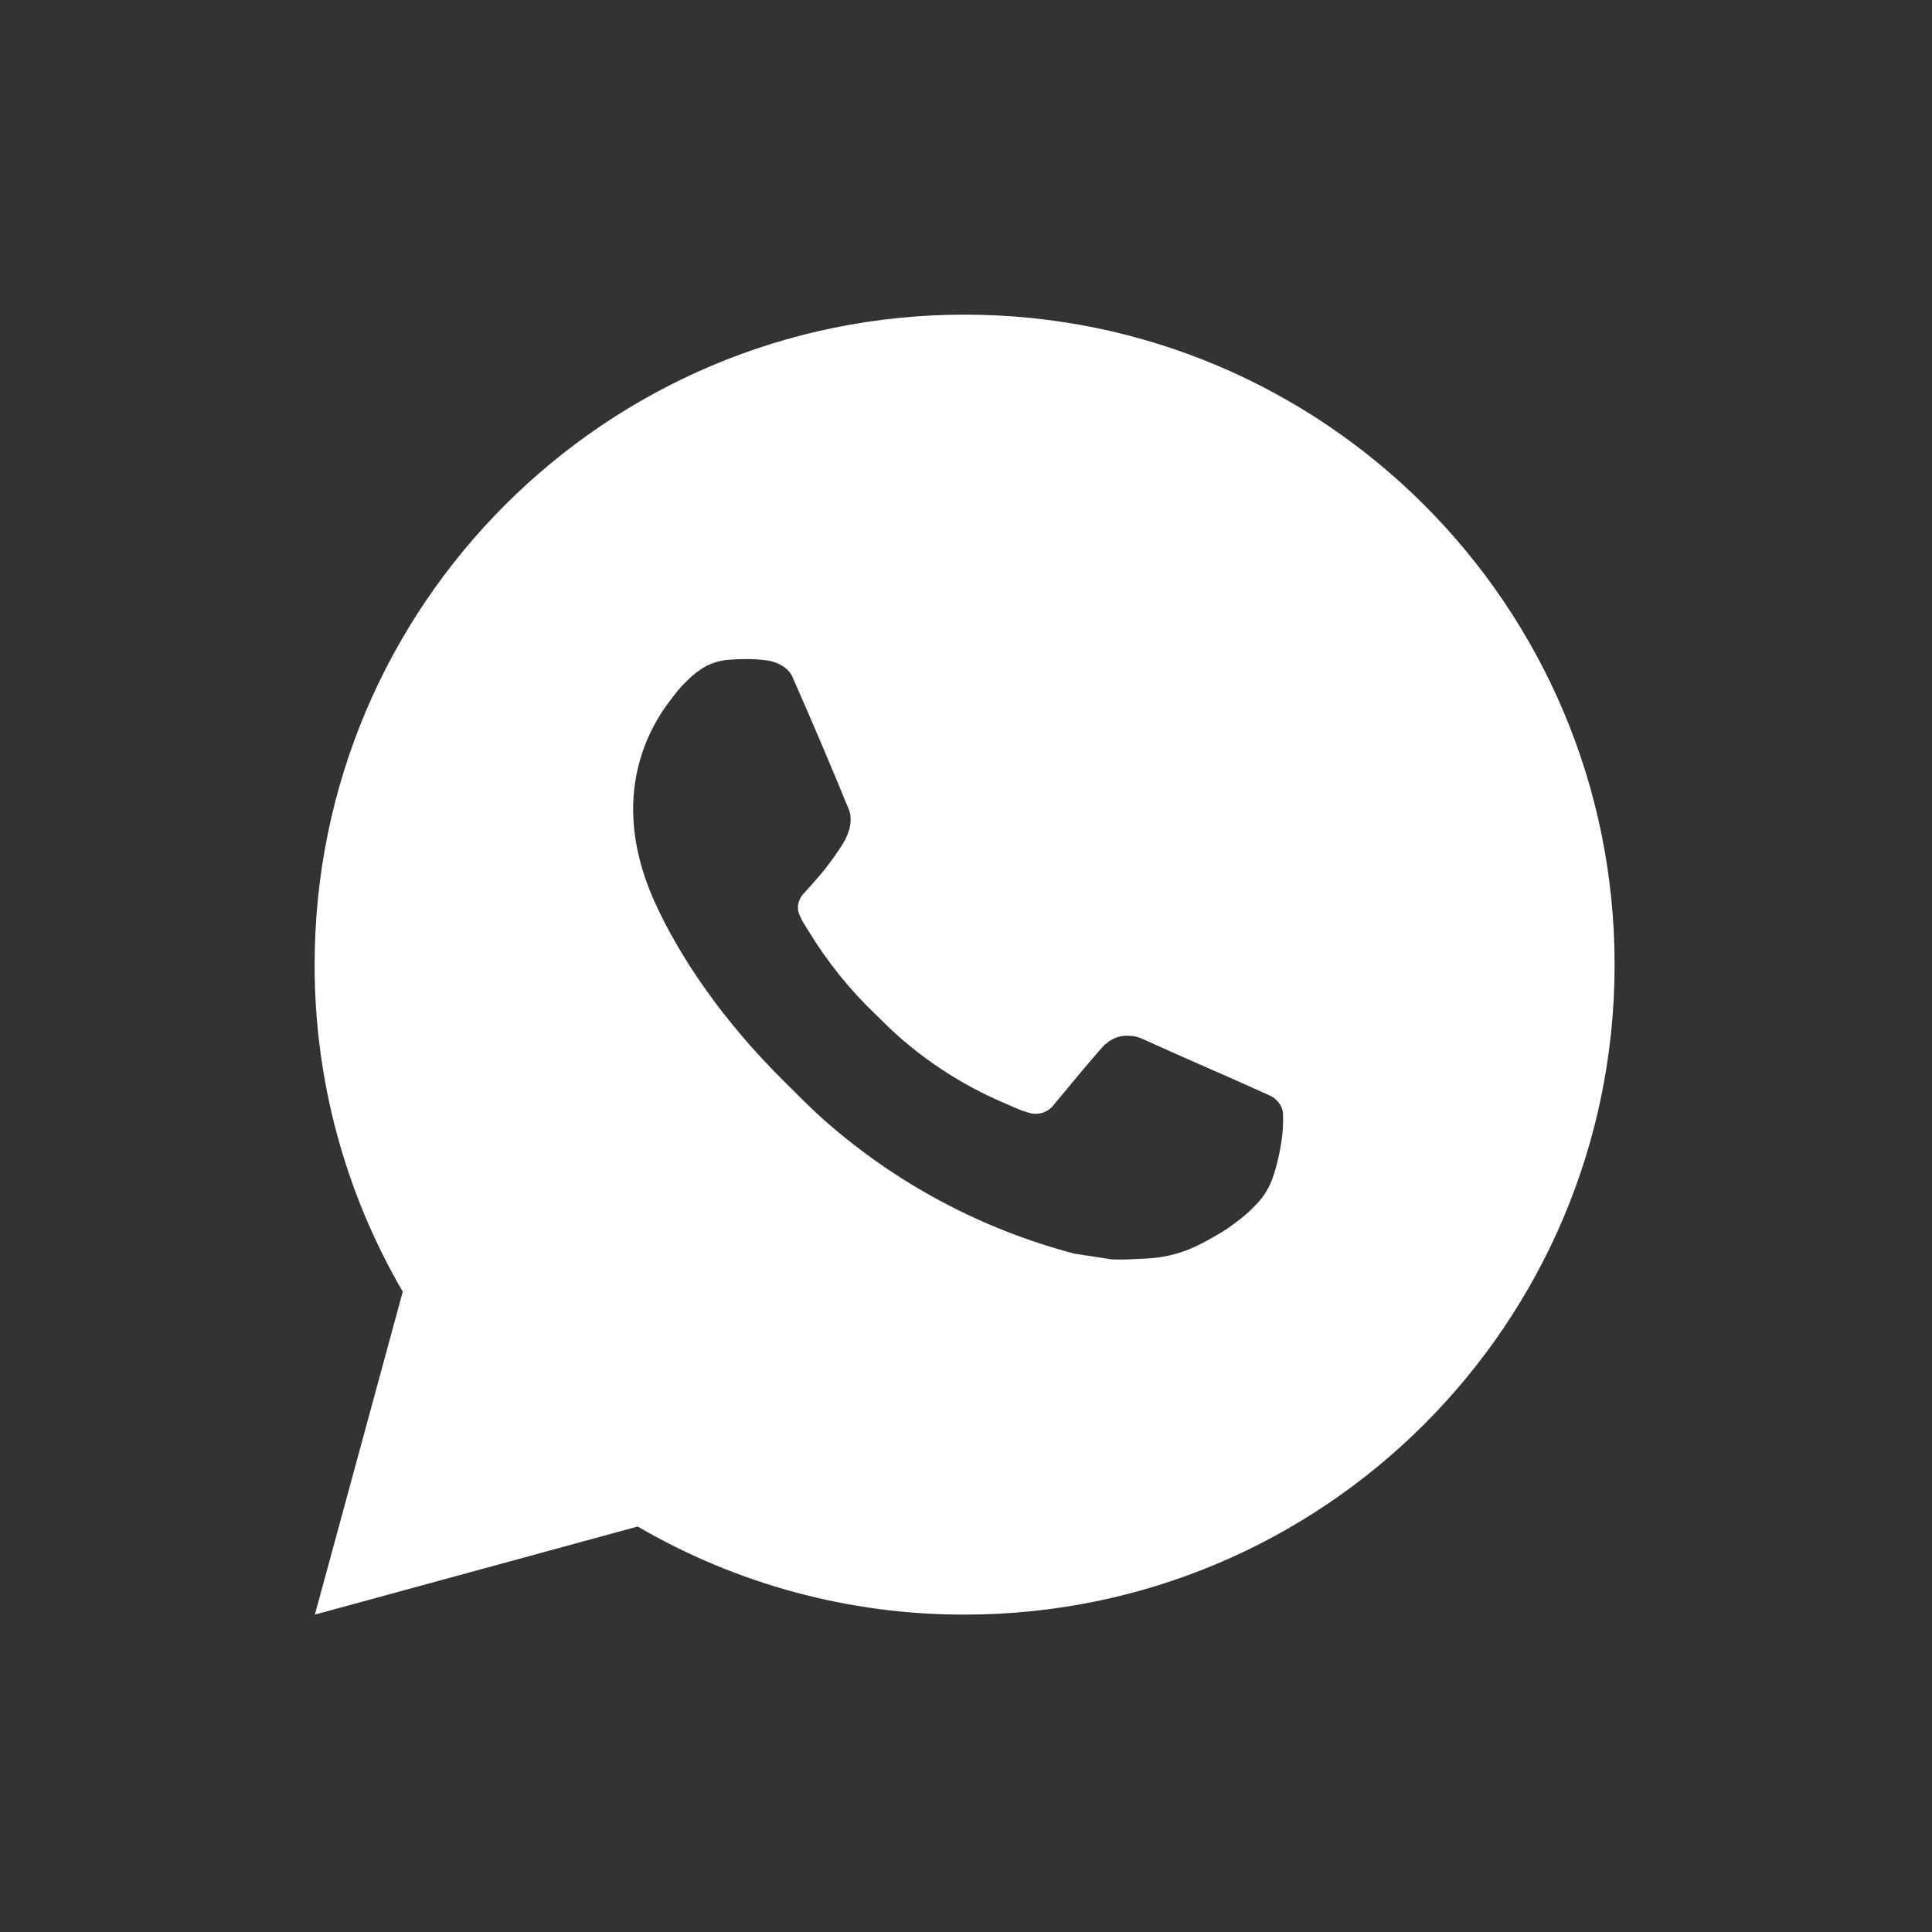 <svg width="700" height="700" viewBox="0 0 700 700" fill="none" xmlns="http://www.w3.org/2000/svg">
<rect x="0" y="0" width="700" height="700" fill="#333333" stroke="none"/>
<path d="M114.095 585L145.934 468.003C124.954 432.039 113.932 391.136 114 349.5C114 219.433 219.434 114 349.5 114C479.567 114 585 219.433 585 349.5C585 479.566 479.567 585 349.5 585C307.882 585.067 266.996 574.053 231.044 553.089L114.095 585ZM264.508 239.003C261.467 239.192 258.495 239.993 255.771 241.358C253.217 242.805 250.885 244.613 248.848 246.728C246.022 249.389 244.42 251.697 242.701 253.934C233.997 265.261 229.315 279.166 229.395 293.451C229.442 304.99 232.457 316.224 237.167 326.727C246.799 347.969 262.648 370.459 283.584 391.301C288.623 396.317 293.545 401.357 298.844 406.043C324.829 428.921 355.794 445.42 389.276 454.227L402.676 456.275C407.033 456.511 411.39 456.181 415.77 455.969C422.628 455.615 429.326 453.758 435.387 450.529C438.471 448.941 441.481 447.212 444.407 445.348C444.407 445.348 445.419 444.689 447.35 443.229C450.53 440.874 452.484 439.202 455.122 436.446C457.076 434.421 458.772 432.043 460.067 429.334C461.904 425.496 463.741 418.172 464.495 412.072C465.06 407.409 464.895 404.866 464.824 403.288C464.73 400.768 462.634 398.154 460.35 397.047L446.644 390.901C446.644 390.901 426.155 381.975 413.65 376.276C412.332 375.701 410.919 375.374 409.482 375.311C407.871 375.145 406.243 375.326 404.707 375.842C403.172 376.358 401.765 377.197 400.58 378.301V378.254C400.462 378.254 398.884 379.597 381.858 400.227C380.881 401.54 379.534 402.532 377.991 403.077C376.448 403.623 374.777 403.696 373.191 403.288C371.657 402.878 370.154 402.358 368.693 401.734C365.773 400.509 364.761 400.038 362.759 399.167L362.641 399.12C349.168 393.237 336.694 385.292 325.668 375.57C322.7 372.979 319.945 370.153 317.119 367.421C307.854 358.549 299.779 348.511 293.098 337.56L291.708 335.323C290.711 333.819 289.904 332.198 289.306 330.495C288.412 327.033 290.743 324.254 290.743 324.254C290.743 324.254 296.466 317.99 299.127 314.599C301.343 311.78 303.41 308.848 305.32 305.815C308.099 301.34 308.971 296.748 307.511 293.192C300.917 277.084 294.087 261.046 287.069 245.126C285.68 241.971 281.558 239.71 277.814 239.262C276.542 239.121 275.271 238.98 273.999 238.886C270.836 238.728 267.667 238.783 264.508 239.003Z" fill="white"/>
</svg>
